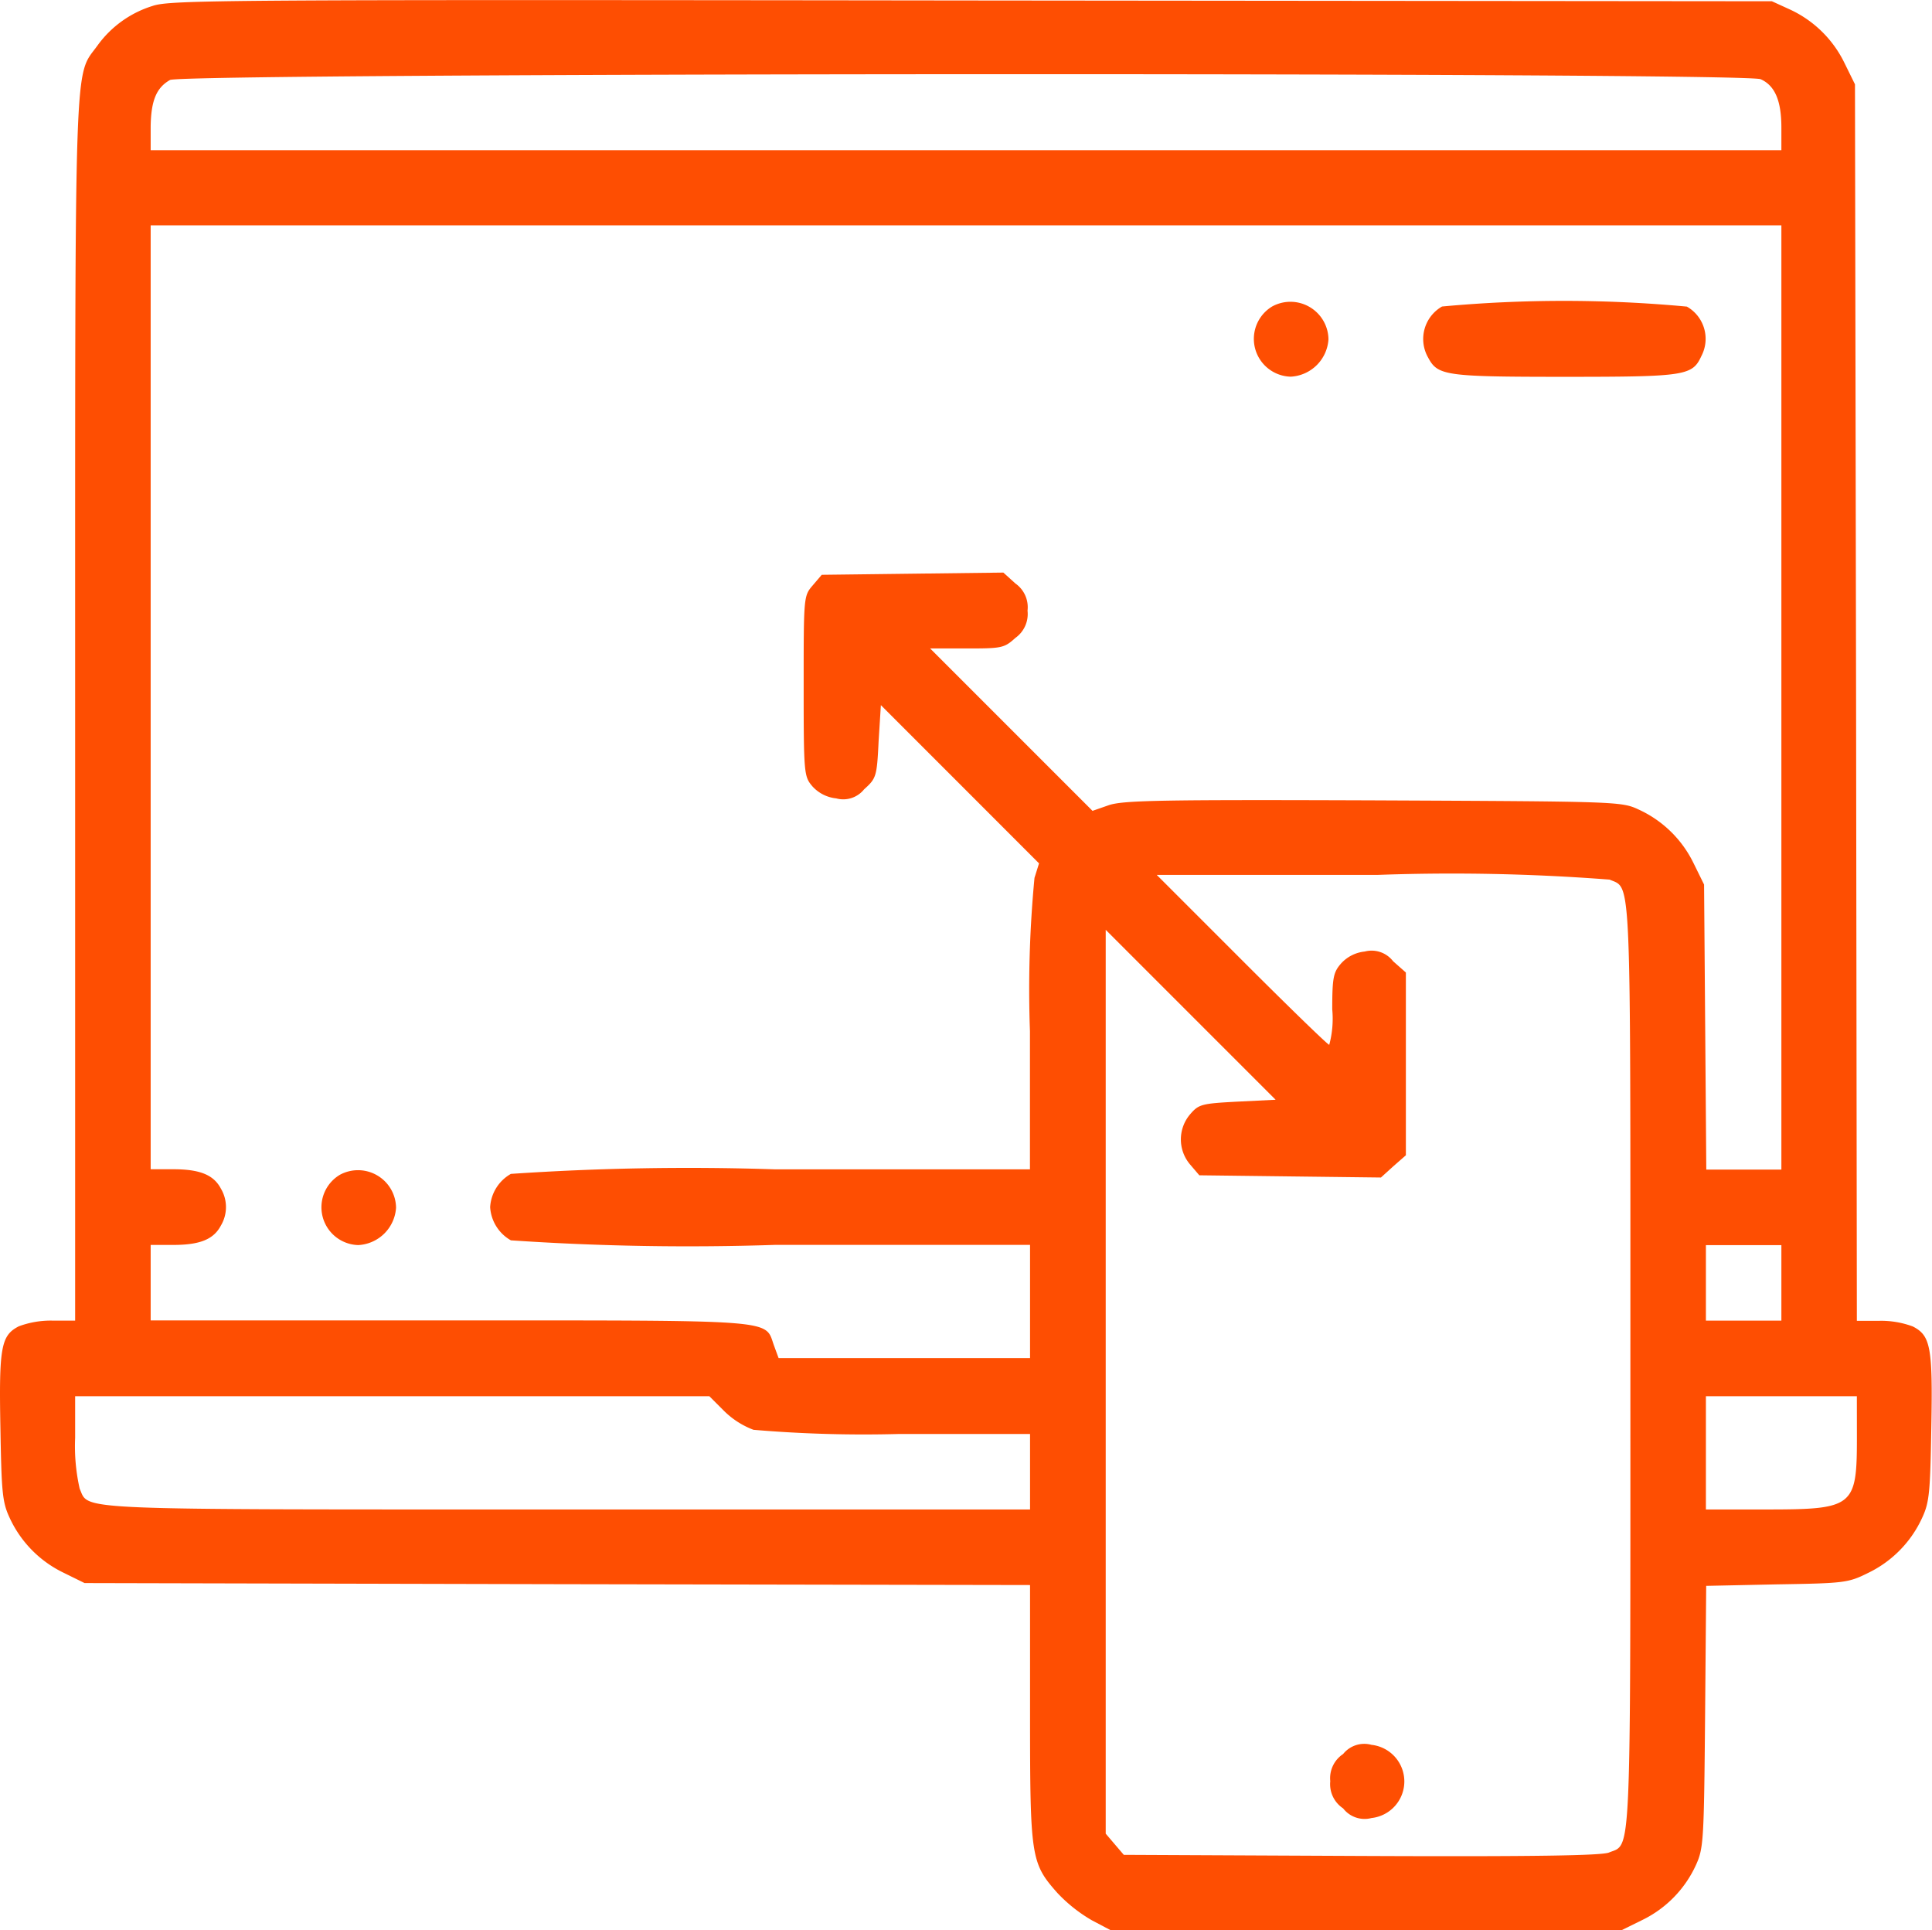 <?xml version="1.0" encoding="UTF-8"?> <svg xmlns="http://www.w3.org/2000/svg" width="39.957" height="39.916" viewBox="0 0 39.957 39.916"><g id="responsive" transform="translate(-0.097 511.776)"><path id="Path_1" data-name="Path 1" d="M3.252-511.653a2.209,2.209,0,0,0-1.14.82c-.484.671-.461-.117-.461,13.733v12.632H1.183a1.9,1.9,0,0,0-.695.117c-.367.187-.414.422-.383,2.077.023,1.343.039,1.554.187,1.874a2.349,2.349,0,0,0,1.109,1.14l.445.219,9.782.023L21.4-479v2.639c0,2.99.016,3.107.562,3.724a3.119,3.119,0,0,0,.718.57l.4.211h10.54l.445-.219a2.349,2.349,0,0,0,1.109-1.14c.156-.344.164-.508.187-3.068l.023-2.7,1.46-.031c1.413-.023,1.476-.031,1.9-.242a2.349,2.349,0,0,0,1.109-1.14c.148-.32.164-.531.187-1.874.031-1.655-.016-1.889-.383-2.077a1.882,1.882,0,0,0-.687-.117H38.5l-.016-12.788-.023-12.78-.219-.445a2.348,2.348,0,0,0-1.14-1.109l-.359-.164-16.551-.016C4.641-511.785,3.619-511.778,3.252-511.653Zm33.258,1.515c.3.133.429.453.429,1v.468H3.213v-.492c.008-.531.117-.8.4-.96C3.876-510.271,36.2-510.287,36.51-510.138Zm.429,12.788v9.759H35.386l-.023-2.951-.023-2.943-.219-.445a2.348,2.348,0,0,0-1.14-1.109c-.351-.164-.461-.164-5.488-.187-4.4-.016-5.168,0-5.465.1l-.336.117-1.679-1.679-1.679-1.679h.757c.726,0,.773-.008,1.007-.219a.606.606,0,0,0,.25-.562.6.6,0,0,0-.25-.562l-.25-.226-1.882.023-1.874.023-.187.219c-.187.219-.187.226-.187,2.085,0,1.819.008,1.866.18,2.069a.767.767,0,0,0,.492.25.553.553,0,0,0,.578-.187c.25-.226.265-.258.3-.992l.047-.749,1.632,1.632,1.639,1.64-.094.3a24.3,24.3,0,0,0-.094,3.17v2.857h-5.27a54.238,54.238,0,0,0-5.465.094.848.848,0,0,0-.429.687.848.848,0,0,0,.429.687,54.238,54.238,0,0,0,5.465.094H21.4v2.342H16.2l-.1-.273c-.187-.531.125-.507-6.722-.507H3.213v-1.561h.468c.554,0,.835-.117.984-.4a.747.747,0,0,0,0-.765c-.148-.281-.429-.4-.984-.4H3.213v-19.518H36.939Zm-3.552,3.763c.453.2.429-.3.429,10.056,0,10.415.023,9.868-.445,10.063-.164.062-1.53.086-5.121.07l-4.911-.023-.187-.219-.187-.219v-18.69l1.757,1.757,1.757,1.757-.789.039c-.742.039-.8.055-.976.258a.8.8,0,0,0,0,1.046l.187.219,1.874.023,1.882.023.258-.234.258-.226v-3.779l-.265-.234a.56.56,0,0,0-.586-.2.766.766,0,0,0-.492.25c-.156.18-.18.289-.18.945a2.074,2.074,0,0,1-.062.734c-.031,0-.843-.789-1.811-1.757l-1.757-1.757H28.6A42.478,42.478,0,0,1,33.387-493.587Zm3.552,8.338v.781H35.378v-1.561h1.561ZM15.072-482.6a1.736,1.736,0,0,0,.609.39,26.932,26.932,0,0,0,3.014.086H21.4v1.561H11.84c-10.4,0-9.892.023-10.095-.429a3.987,3.987,0,0,1-.094-1.054v-.859H14.767Zm23.429.554c0,1.429-.07,1.483-1.874,1.483H35.378v-2.342H38.5Z" transform="translate(0)" fill="#fe4e02"></path><path id="Path_2" data-name="Path 2" d="M332.593-431.738a.782.782,0,0,0,.383,1.452.826.826,0,0,0,.781-.773.786.786,0,0,0-.39-.668A.786.786,0,0,0,332.593-431.738Z" transform="translate(-306.185 -73.701)" fill="#fe4e02"></path><path id="Path_3" data-name="Path 3" d="M377.544-431.983a.774.774,0,0,0-.289,1.054c.2.375.343.4,2.826.4,2.5,0,2.639-.023,2.826-.429a.766.766,0,0,0-.3-1.023A27.368,27.368,0,0,0,377.544-431.983Z" transform="translate(-347.623 -73.455)" fill="#fe4e02"></path><path id="Path_4" data-name="Path 4" d="M85.593-201.737a.782.782,0,0,0,.383,1.452.826.826,0,0,0,.781-.773.786.786,0,0,0-.39-.668A.786.786,0,0,0,85.593-201.737Z" transform="translate(-78.469 -285.745)" fill="#fe4e02"></path><path id="Path_5" data-name="Path 5" d="M352.765-49.677a.6.6,0,0,0-.266.562.6.6,0,0,0,.266.562.56.56,0,0,0,.586.2.762.762,0,0,0,.68-.757.762.762,0,0,0-.68-.757A.56.56,0,0,0,352.765-49.677Z" transform="translate(-324.89 -425.829)" fill="#fe4e02"></path></g></svg> 